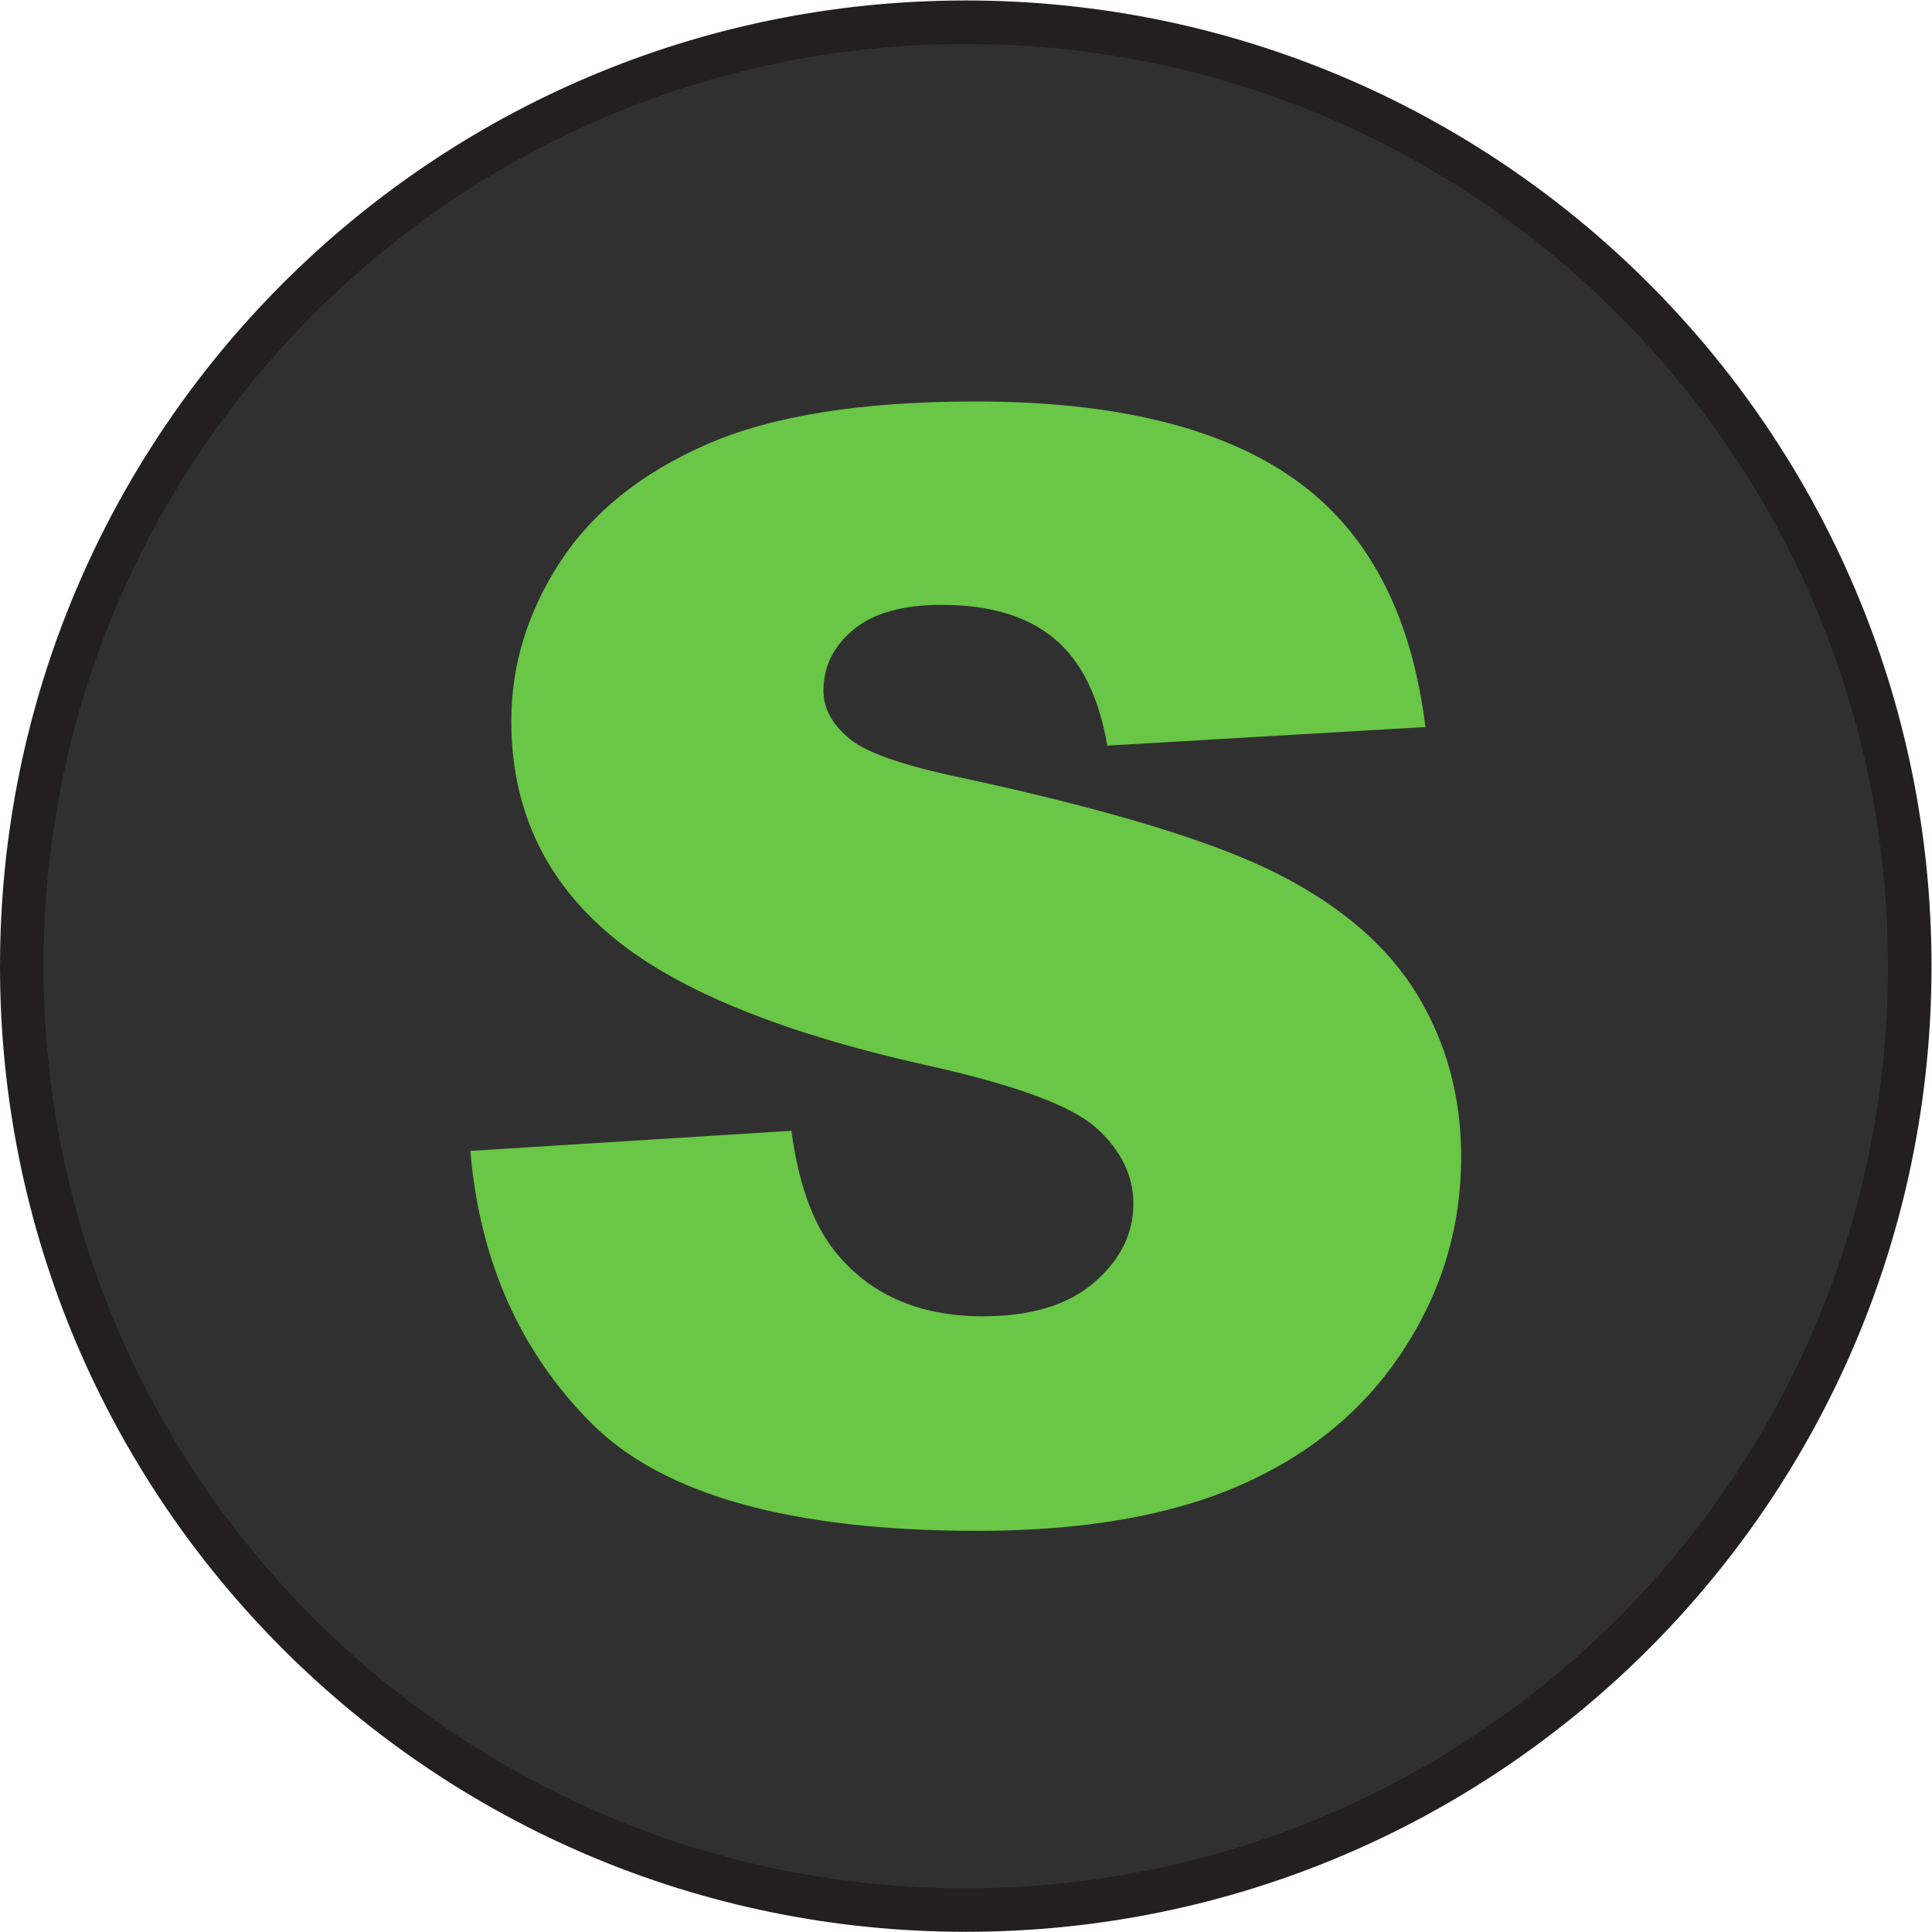 <?xml version="1.0" encoding="UTF-8" standalone="no"?>
<!-- Created with Inkscape (http://www.inkscape.org/) -->

<svg
   version="1.1"
   id="svg2"
   width="590.987"
   height="590.933"
   viewBox="0 0 590.987 590.933"
   sodipodi:docname="S.eps"
   xmlns:inkscape="http://www.inkscape.org/namespaces/inkscape"
   xmlns:sodipodi="http://sodipodi.sourceforge.net/DTD/sodipodi-0.dtd"
   xmlns="http://www.w3.org/2000/svg"
   xmlns:svg="http://www.w3.org/2000/svg">
  <defs
     id="defs6" />
  <sodipodi:namedview
     id="namedview4"
     pagecolor="#ffffff"
     bordercolor="#000000"
     borderopacity="0.25"
     inkscape:showpageshadow="2"
     inkscape:pageopacity="0.0"
     inkscape:pagecheckerboard="0"
     inkscape:deskcolor="#d1d1d1" />
  <g
     id="g8"
     inkscape:groupmode="layer"
     inkscape:label="ink_ext_XXXXXX"
     transform="matrix(1.333,0,0,-1.333,0,590.933)">
    <g
       id="g10"
       transform="scale(0.1)">
      <path
         d="M 2235.23,4339.97 C 1038.83,4339.97 68.988,3370.14 68.988,2173.78 68.988,977.391 1038.83,7.879 2235.23,7.879 c 1196.39,0 2166.23,969.512 2166.23,2165.901 0,1196.36 -969.84,2166.19 -2166.23,2166.19"
         style="fill:#313030;fill-opacity:1;fill-rule:nonzero;stroke:none"
         id="path12" />
      <path
         d="M 2216.21,4382.05 C 1019.8,4382.05 49.961,3412.22 49.961,2215.86 49.961,1019.48 1019.8,49.961 2216.21,49.961 c 1196.39,0 2166.23,969.519 2166.23,2165.899 0,1196.36 -969.84,2166.19 -2166.23,2166.19"
         style="fill:none;stroke:#231f20;stroke-width:99.922;stroke-linecap:round;stroke-linejoin:round;stroke-miterlimit:10;stroke-dasharray:none;stroke-opacity:1"
         id="path14" />
      <path
         d="m 1079.32,1792.03 736.83,46.15 c 15.95,-119.67 48.43,-210.86 97.45,-273.52 79.77,-101.46 193.74,-152.15 341.93,-152.15 110.52,0 195.74,25.91 255.56,77.78 59.85,51.85 89.77,111.97 89.77,180.36 0,64.96 -28.52,123.09 -85.49,174.38 -56.99,51.29 -189.2,99.7 -396.62,145.31 -339.65,76.34 -581.85,177.79 -726.58,304.3 -145.9,126.5 -218.83,287.76 -218.83,483.81 0,128.77 37.32,250.44 111.98,364.99 74.64,114.54 186.91,204.56 336.79,270.1 149.86,65.53 355.31,98.3 616.32,98.3 320.24,0 564.42,-59.56 732.55,-178.64 168.1,-119.11 268.12,-308.58 300.04,-568.44 l -730,-42.73 c -19.4,112.83 -60.12,194.89 -122.23,246.17 -62.15,51.29 -147.88,76.93 -257.3,76.93 -90.04,0 -157.87,-19.1 -203.44,-57.26 -45.6,-38.2 -68.38,-84.63 -68.38,-139.34 0,-39.9 18.81,-75.8 56.41,-107.69 36.47,-33.08 123.1,-63.85 259.87,-92.33 338.48,-72.95 580.96,-146.74 727.43,-221.38 146.42,-74.66 253.01,-167.27 319.69,-277.81 66.68,-110.55 100.02,-234.2 100.02,-370.97 0,-160.7 -44.46,-308.87 -133.36,-444.48 -88.89,-135.65 -213.13,-238.49 -372.7,-308.58 -159.57,-70.099 -360.72,-105.142 -603.48,-105.142 -426.27,0 -721.45,82.062 -885.57,246.182 -164.12,164.12 -257.03,372.68 -278.66,625.7"
         style="fill:#69c646;fill-opacity:1;fill-rule:nonzero;stroke:none"
         id="path16" />
    </g>
  </g>
</svg>
